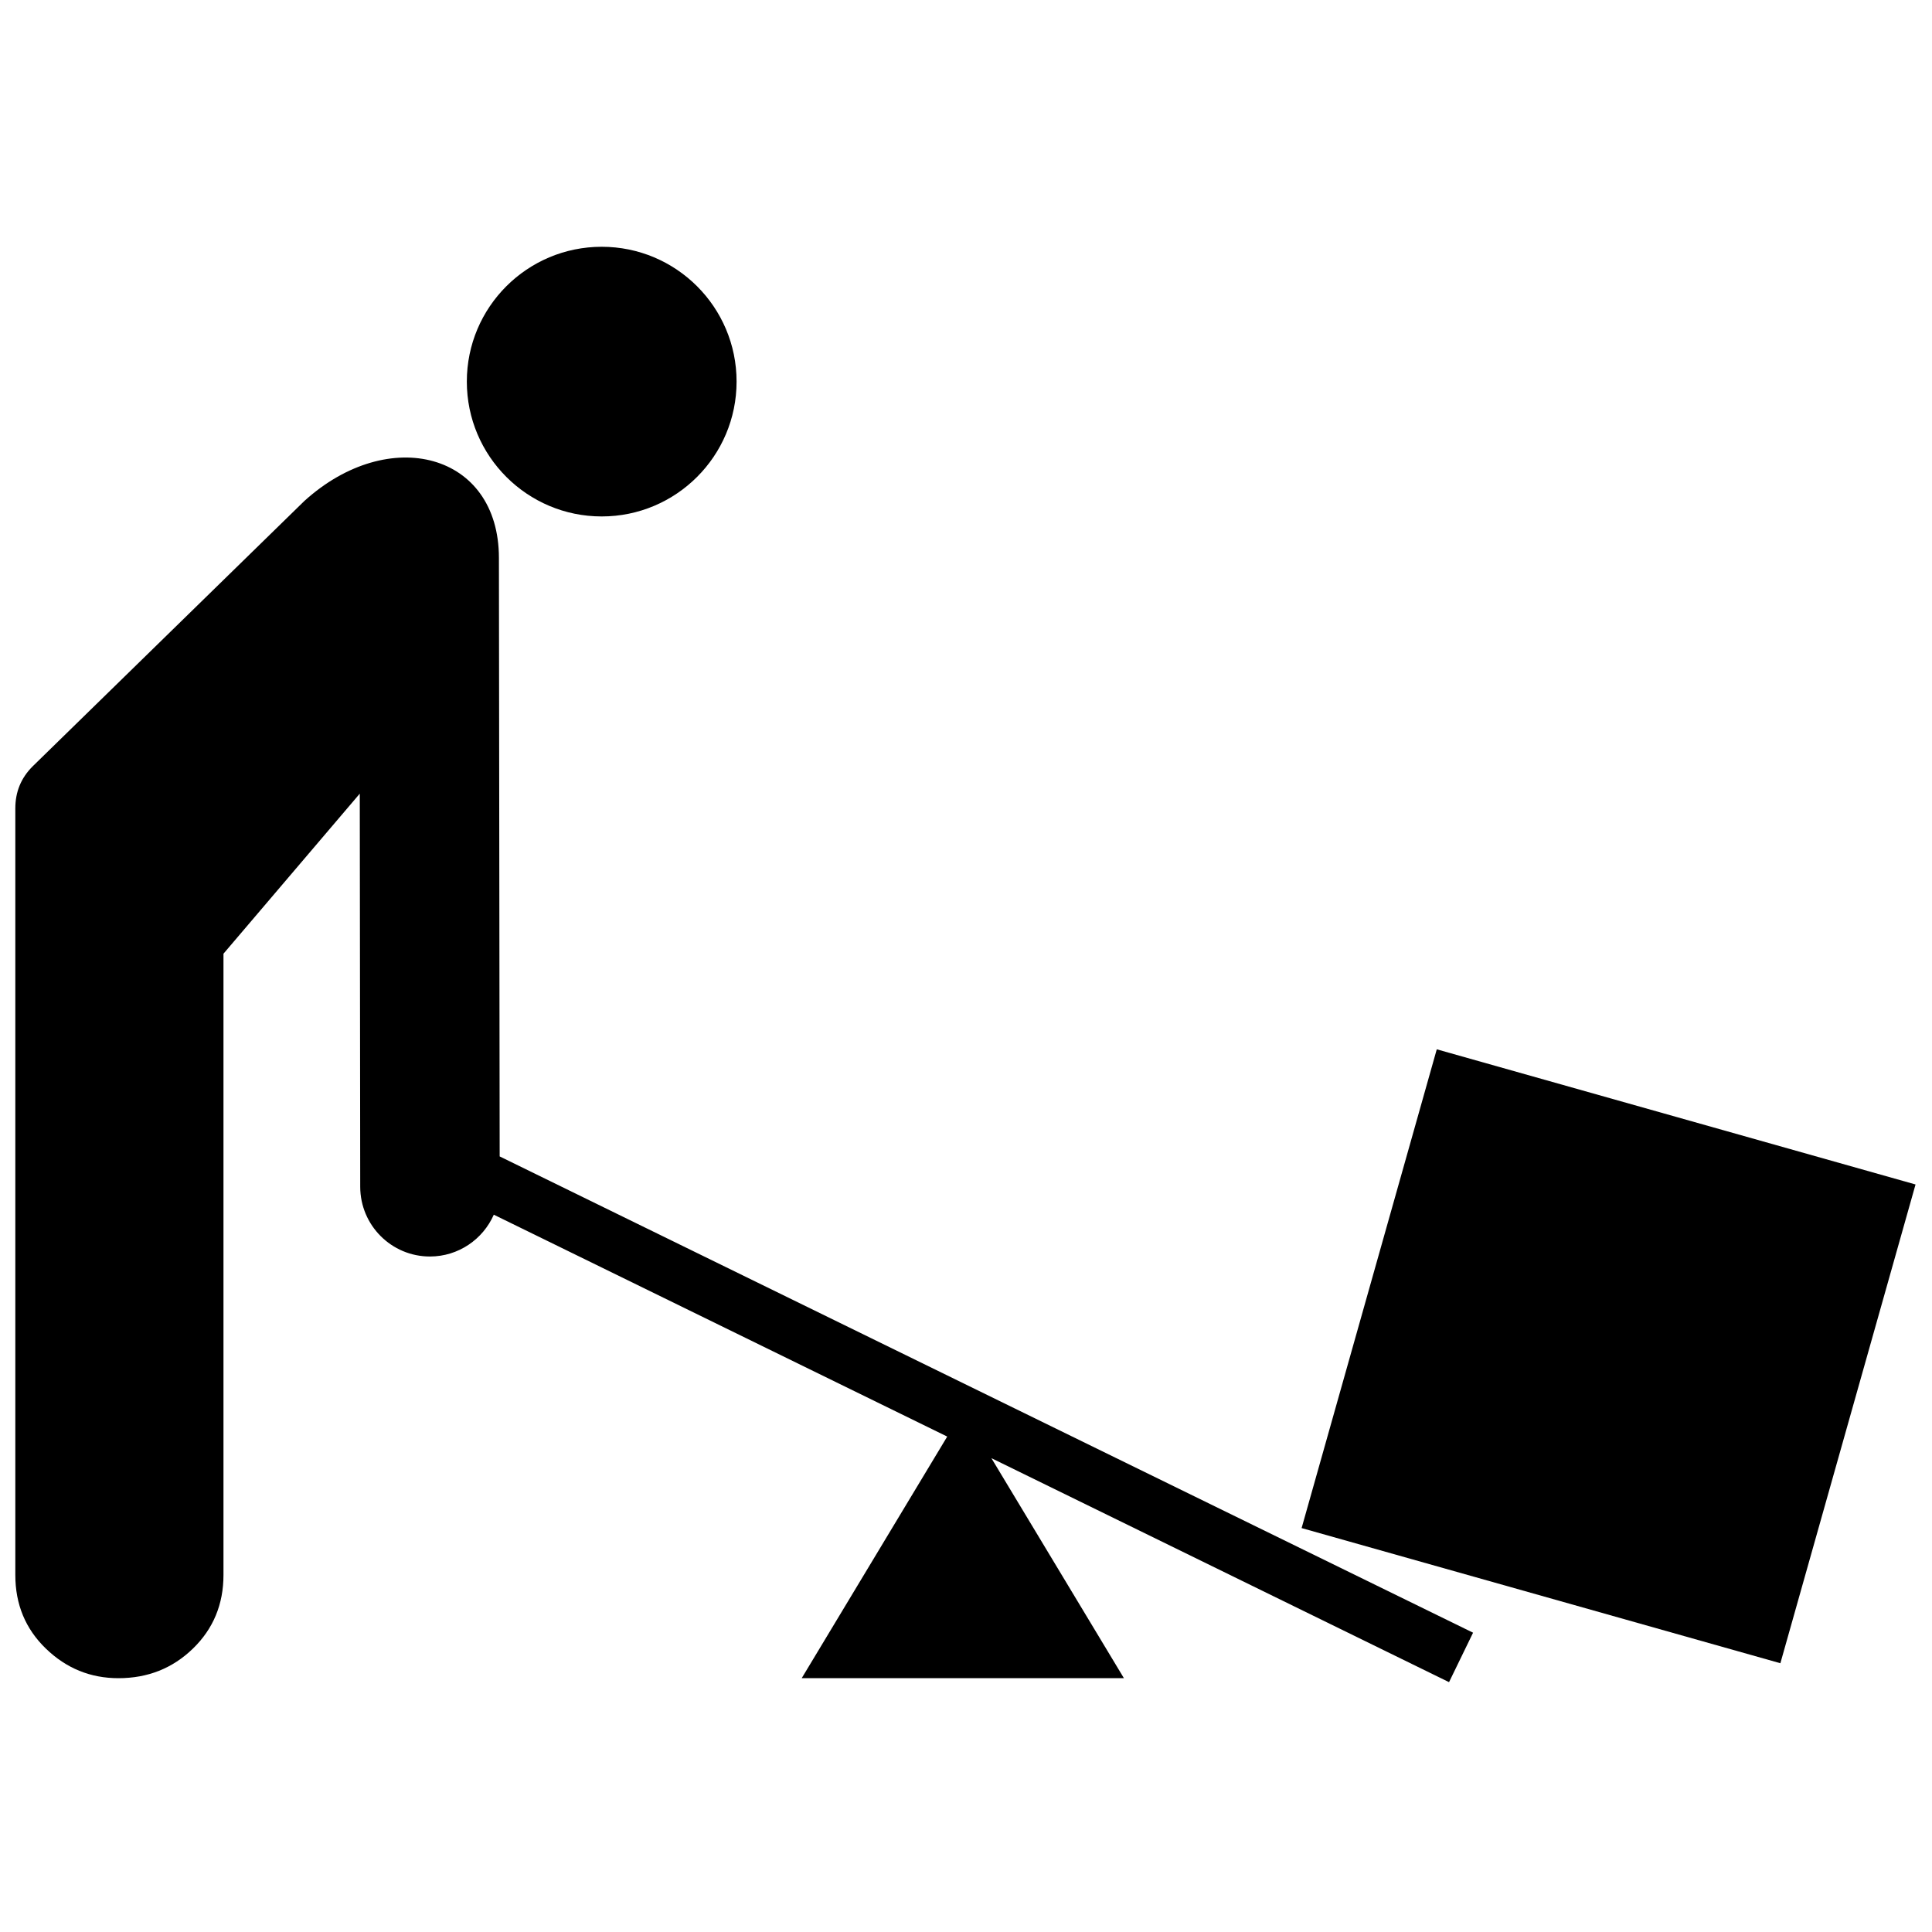 <?xml version="1.0" encoding="UTF-8"?>
<svg width="100pt" height="100pt" version="1.1" viewBox="0 0 100 100" xmlns="http://www.w3.org/2000/svg">
 <g>
  <path d="m38.125 19.75c0-3.856-3.129-6.977-6.981-6.977-3.852 0-6.981 3.121-6.981 6.977s3.129 6.981 6.981 6.981c3.852 0 6.981-3.125 6.981-6.981z"/>
  <path d="m74.367 54.312 24.781 6.996-6.996 24.781-24.781-6.996z"/>
  <path d="m76.246 84.508-50.383-24.652-0.039-30.977c0-5.438-5.684-6.922-10.07-2.949l-14.066 13.738c-0.598 0.598-0.895 1.316-0.895 2.176v39.676c0 1.52 0.523 2.789 1.582 3.812 1.055 1.02 2.305 1.531 3.754 1.531 1.523 0 2.805-0.512 3.856-1.531 1.055-1.023 1.582-2.297 1.582-3.812v-32.156l7.055-8.285 0.023 20.352c0.004 1.992 1.617 3.606 3.609 3.606h0.004c1.477-0.004 2.742-0.895 3.301-2.164l23.469 11.484-7.531 12.504h16.676l-6.859-11.387 23.688 11.594z"/>
 </g>
</svg>
